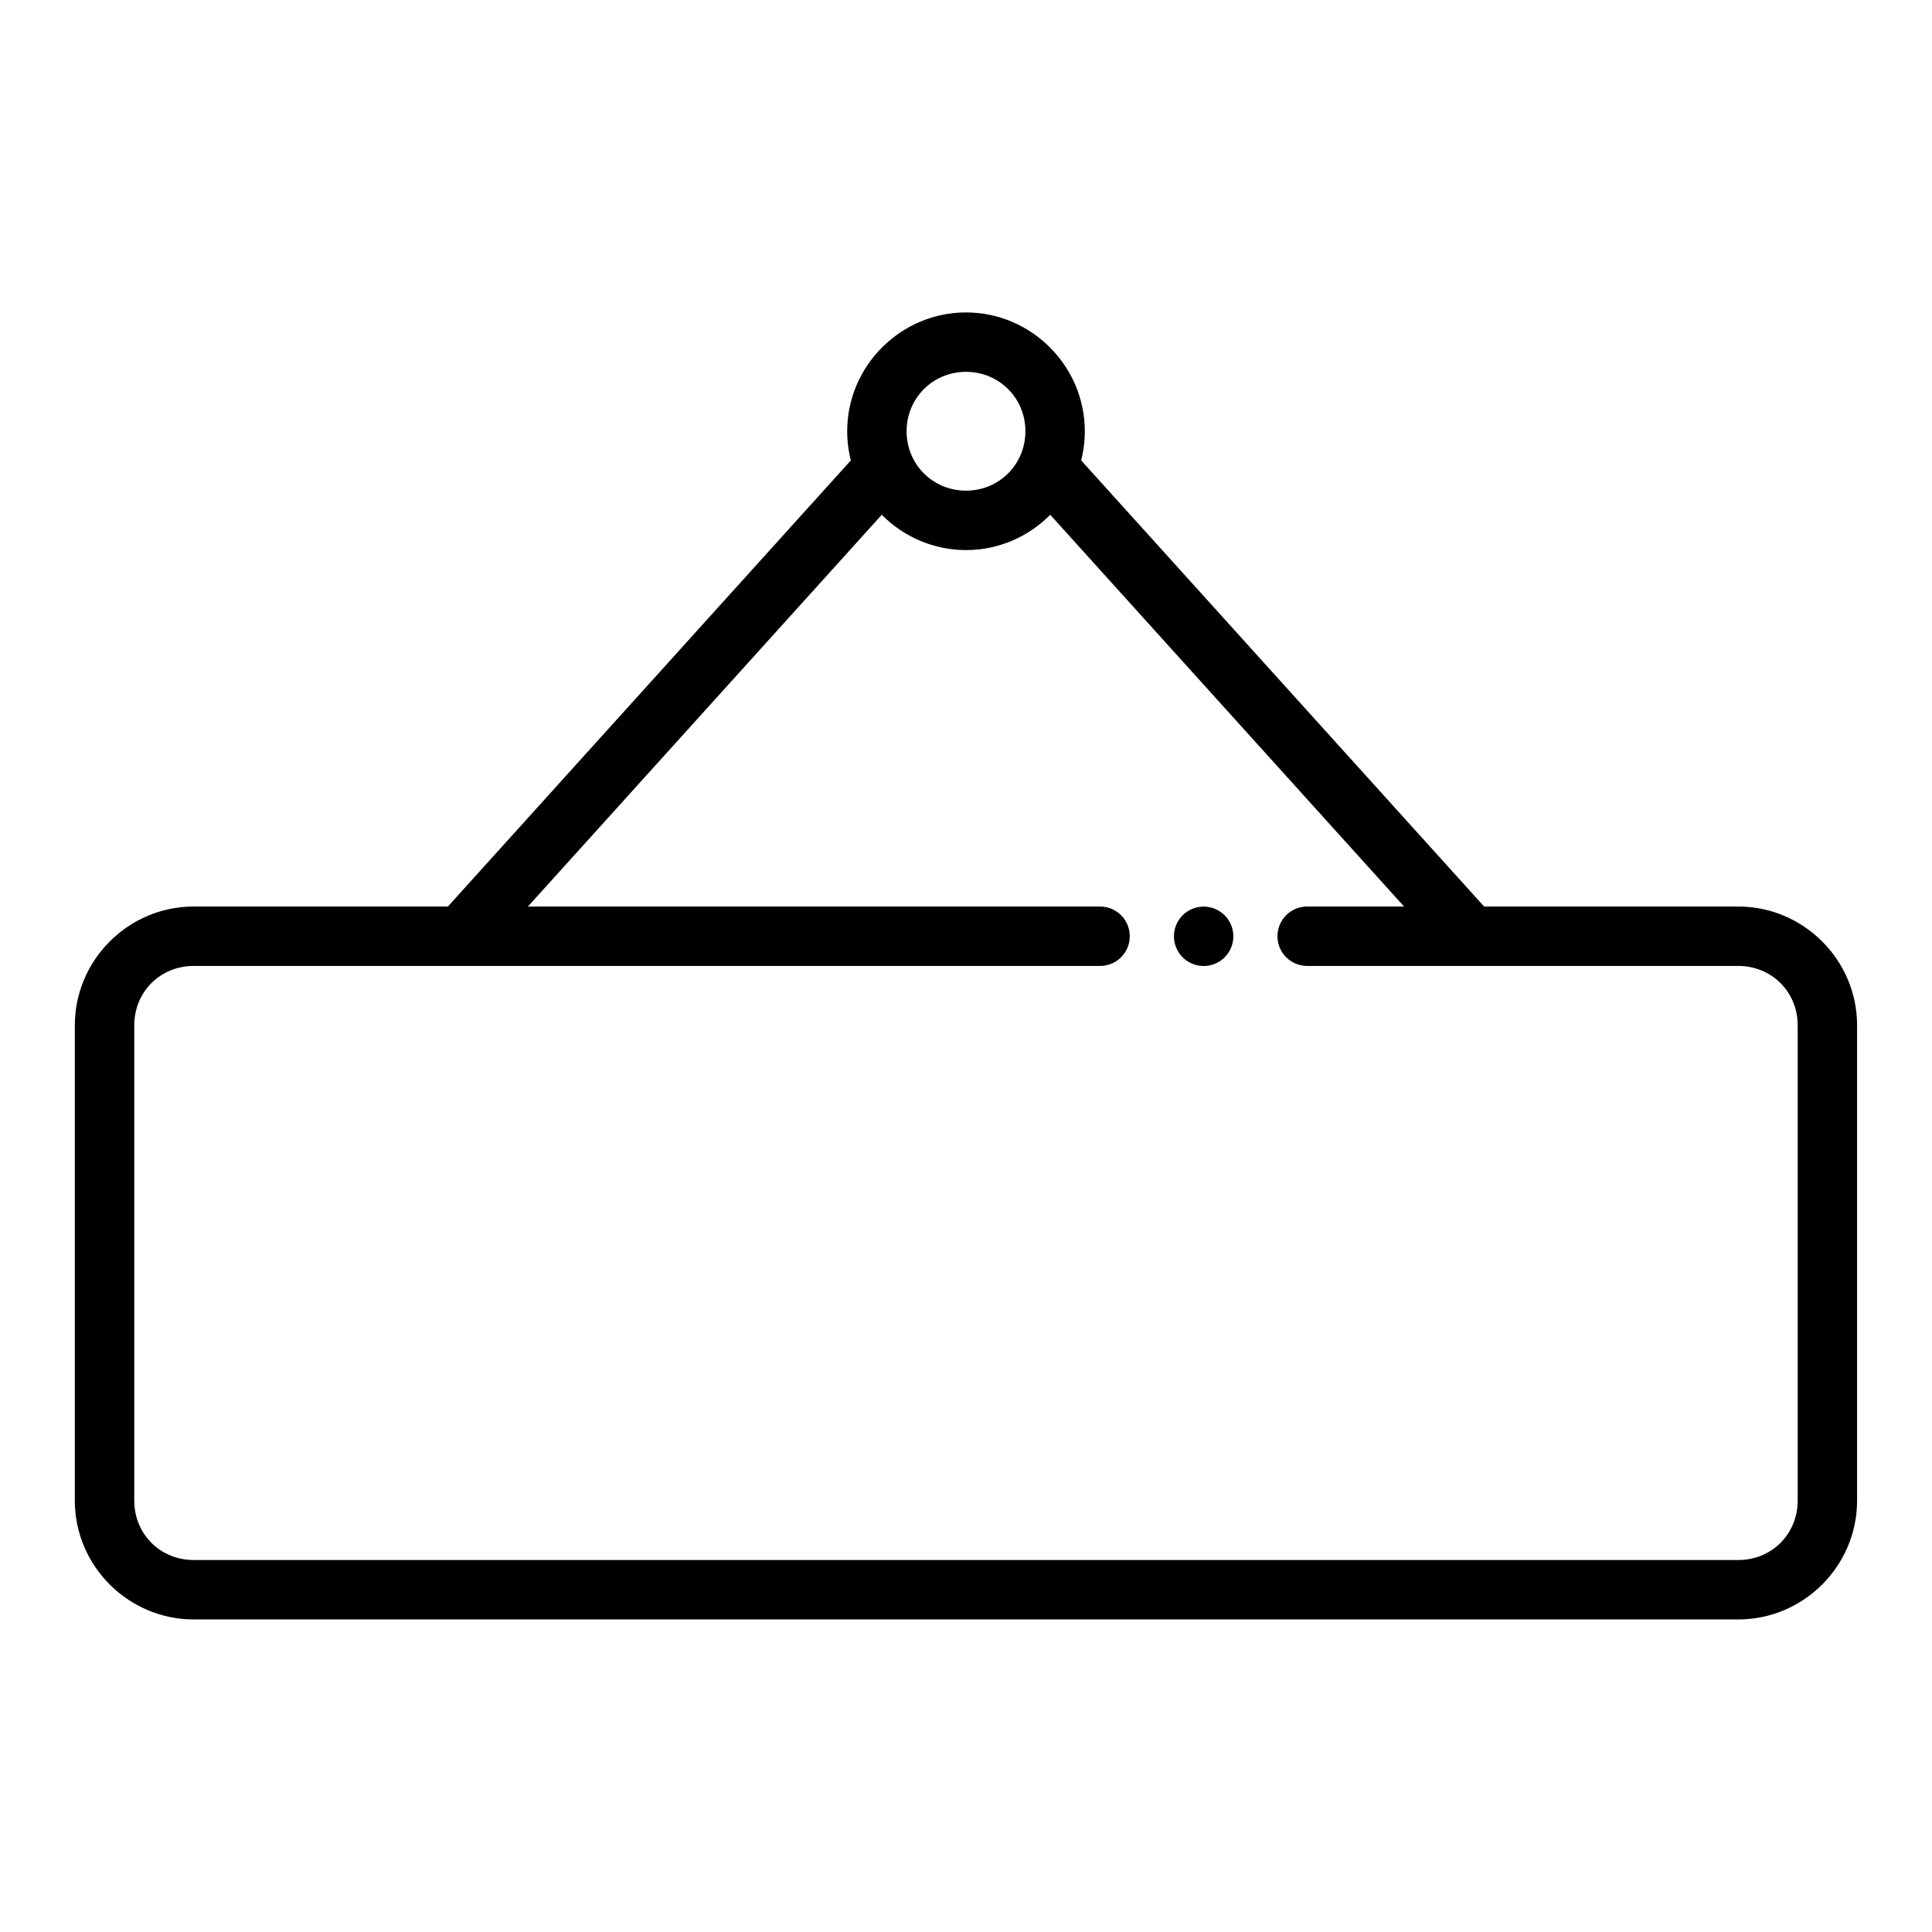 <?xml version="1.0" encoding="UTF-8"?>
<!-- Uploaded to: SVG Repo, www.svgrepo.com, Generator: SVG Repo Mixer Tools -->
<svg fill="#000000" width="800px" height="800px" version="1.1" viewBox="144 144 512 512" xmlns="http://www.w3.org/2000/svg">
 <g>
  <path d="m400 226.8c-17.297 0-31.488 14.191-31.488 31.488 0 17.297 14.191 31.488 31.488 31.488s31.488-14.191 31.488-31.488c0-17.297-14.191-31.488-31.488-31.488zm0 15.742c8.789 0 15.742 6.957 15.742 15.742 0 8.789-6.957 15.742-15.742 15.742-8.789 0-15.742-6.957-15.742-15.742 0-8.789 6.957-15.742 15.742-15.742z"/>
  <path d="m370.54 264.84-110.21 122.02 11.684 10.547 110.21-122.02z" fill-rule="evenodd"/>
  <path d="m429.46 264.84-11.684 10.547 110.21 122.02 11.684-10.547z" fill-rule="evenodd"/>
  <path d="m195.32 384.24c-17.309 0-31.488 14.18-31.488 31.488v125.95c0 17.309 14.18 31.488 31.488 31.488h409.34c17.309 0 31.488-14.18 31.488-31.488v-125.95c0-17.309-14.18-31.488-31.488-31.488h-114.14 0.004c-2.109-0.031-4.141 0.785-5.641 2.266-1.5 1.48-2.344 3.5-2.344 5.606 0 2.109 0.844 4.129 2.344 5.606 1.5 1.48 3.531 2.297 5.641 2.266h114.14c8.859 0 15.742 6.887 15.742 15.742v125.95c0 8.859-6.887 15.742-15.742 15.742h-409.34c-8.859 0-15.742-6.887-15.742-15.742v-125.95c0-8.859 6.887-15.742 15.742-15.742h240.1-0.004c2.109 0.031 4.141-0.785 5.641-2.266 1.5-1.477 2.344-3.496 2.344-5.606 0-2.106-0.844-4.125-2.344-5.606-1.5-1.48-3.531-2.297-5.641-2.266z"/>
  <path d="m470.85 392.13c0 4.352-3.523 7.871-7.871 7.871-4.348 0-7.871-3.523-7.871-7.871 0-4.352 3.523-7.871 7.871-7.871 4.348 0 7.871 3.523 7.871 7.871z"/>
 </g>
</svg>